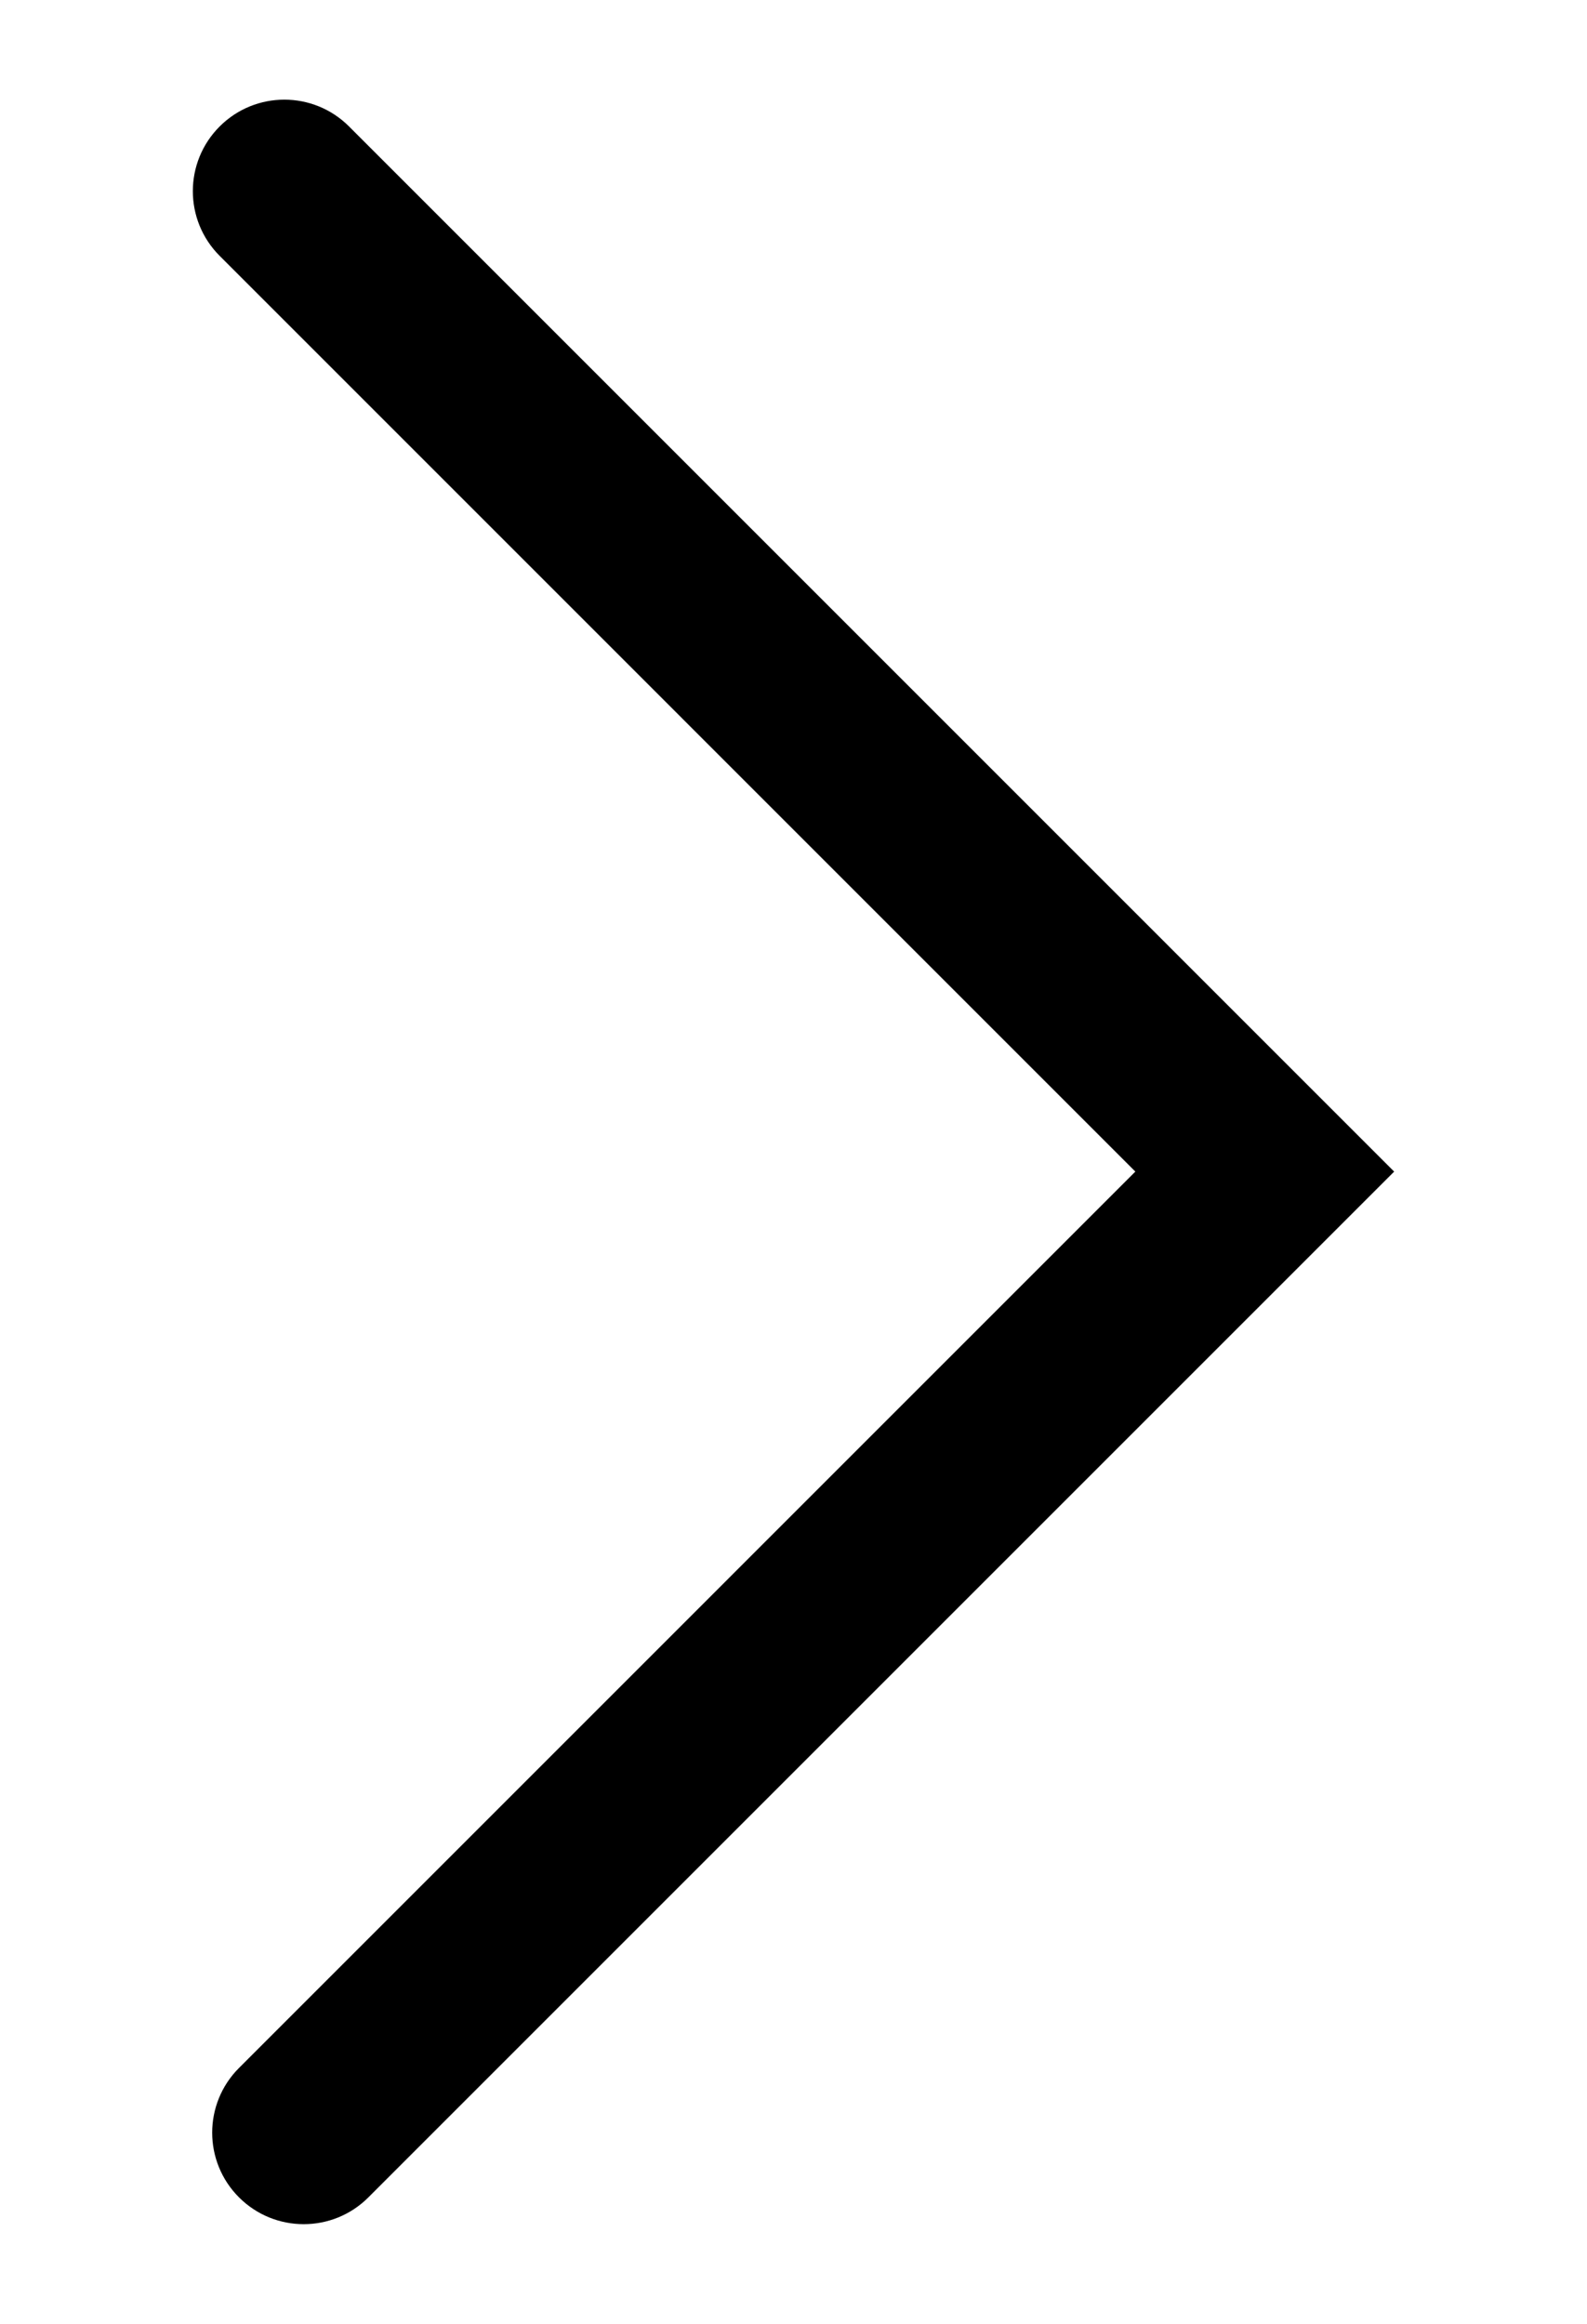<?xml version="1.0" encoding="utf-8"?>
<!-- Generator: Adobe Illustrator 16.0.5, SVG Export Plug-In . SVG Version: 6.00 Build 0)  -->
<!DOCTYPE svg PUBLIC "-//W3C//DTD SVG 1.1//EN" "http://www.w3.org/Graphics/SVG/1.1/DTD/svg11.dtd">
<svg version="1.1" id="Layer_1" xmlns="http://www.w3.org/2000/svg" xmlns:xlink="http://www.w3.org/1999/xlink" x="0px" y="0px"
	 width="168px" height="246px" viewBox="0 0 168 246" enable-background="new 0 0 168 246" xml:space="preserve">
<g id="Layer_1_1_">
</g>
<g id="Layer_2">
</g>
<g id="Layer_3">
</g>
<g id="header">
	<path d="M32.15,235.452c-2.479,0-4.958-0.946-6.85-2.839c-3.784-3.784-3.784-9.914,0-13.698l94.888-94.89l-96.936-96.94
		c-3.784-3.784-3.784-9.914,0-13.698c3.784-3.784,9.915-3.784,13.699,0l110.635,110.64L38.999,232.613
		C37.107,234.506,34.629,235.452,32.15,235.452z"/>
	<g id="New_Symbol_1">
		<g id="New_Symbol_3">
		</g>
		<g id="New_Symbol_1_1_">
		</g>
	</g>
	<g id="New_Symbol_2">
	</g>
</g>
</svg>
